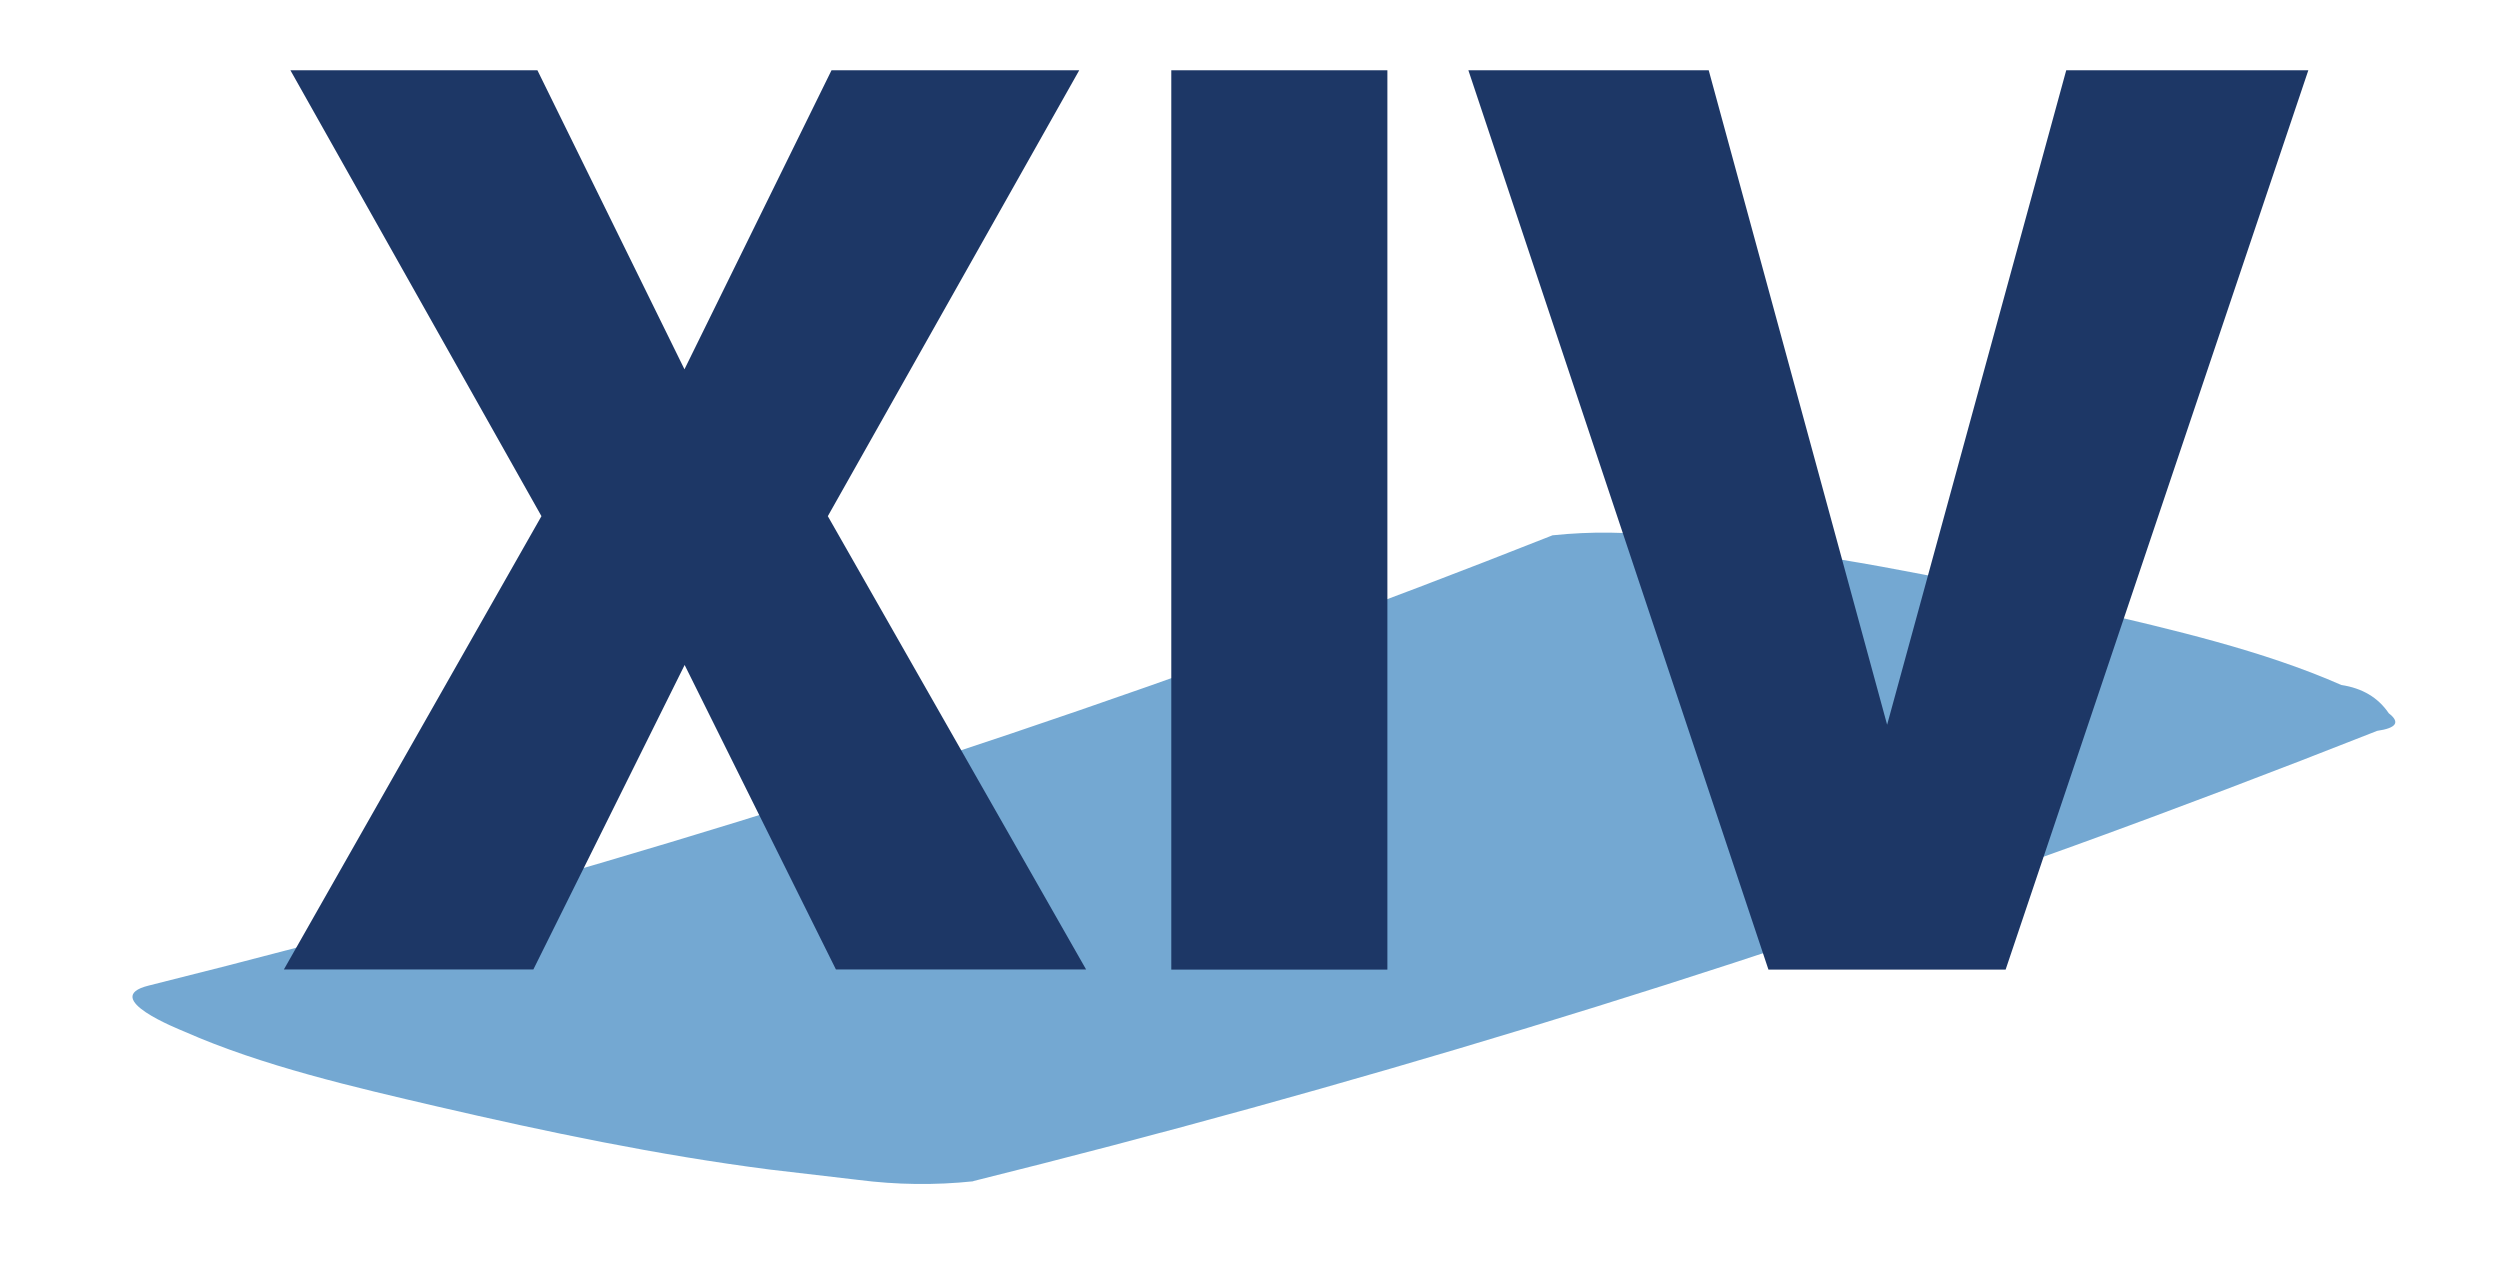 <?xml version="1.0" encoding="UTF-8"?><svg id="Layer_2" xmlns="http://www.w3.org/2000/svg" viewBox="0 0 142.3 72.35"><defs><style>.cls-1{fill:#1d3766;}.cls-1,.cls-2{stroke-width:0px;}.cls-3{opacity:.78;}.cls-2{fill:#4d90c5;}</style></defs><g class="cls-3"><path class="cls-2" d="M55.39,67.23c21.19-5.27,42.11-11.64,62.64-19.08,5.79-2.1,11.55-4.29,17.28-6.55,1.1-.16,1.32-.49.66-1-.61-.9-1.51-1.43-2.7-1.61-4.44-1.96-9.7-3.17-14.38-4.26-6.25-1.45-12.56-2.77-18.93-3.59l-5.04-.59c-2.18-.28-4.36-.31-6.55-.08-20.31,8.04-41.02,15.03-62.05,20.91-5.93,1.66-11.89,3.23-17.86,4.72-2.83.7,1.74,2.49,2.04,2.62,4.44,1.96,9.7,3.17,14.38,4.26,6.25,1.45,12.56,2.77,18.93,3.59l5.04.59c2.18.28,4.36.31,6.55.08h0Z"/></g><path class="cls-1" d="M38.96,21.02l8.37-17.02h14.1l-14.31,25.38,14.7,25.8h-14.24l-8.61-17.33-8.61,17.33h-14.2l14.66-25.8L16.53,4h14.06l8.37,17.02Z"/><path class="cls-1" d="M78.97,55.19h-12.3V4h12.3v51.19Z"/><path class="cls-1" d="M107.41,41.27l10.2-37.27h13.78l-17.23,51.19h-13.5L83.58,4h13.68l10.16,37.27Z"/></svg>